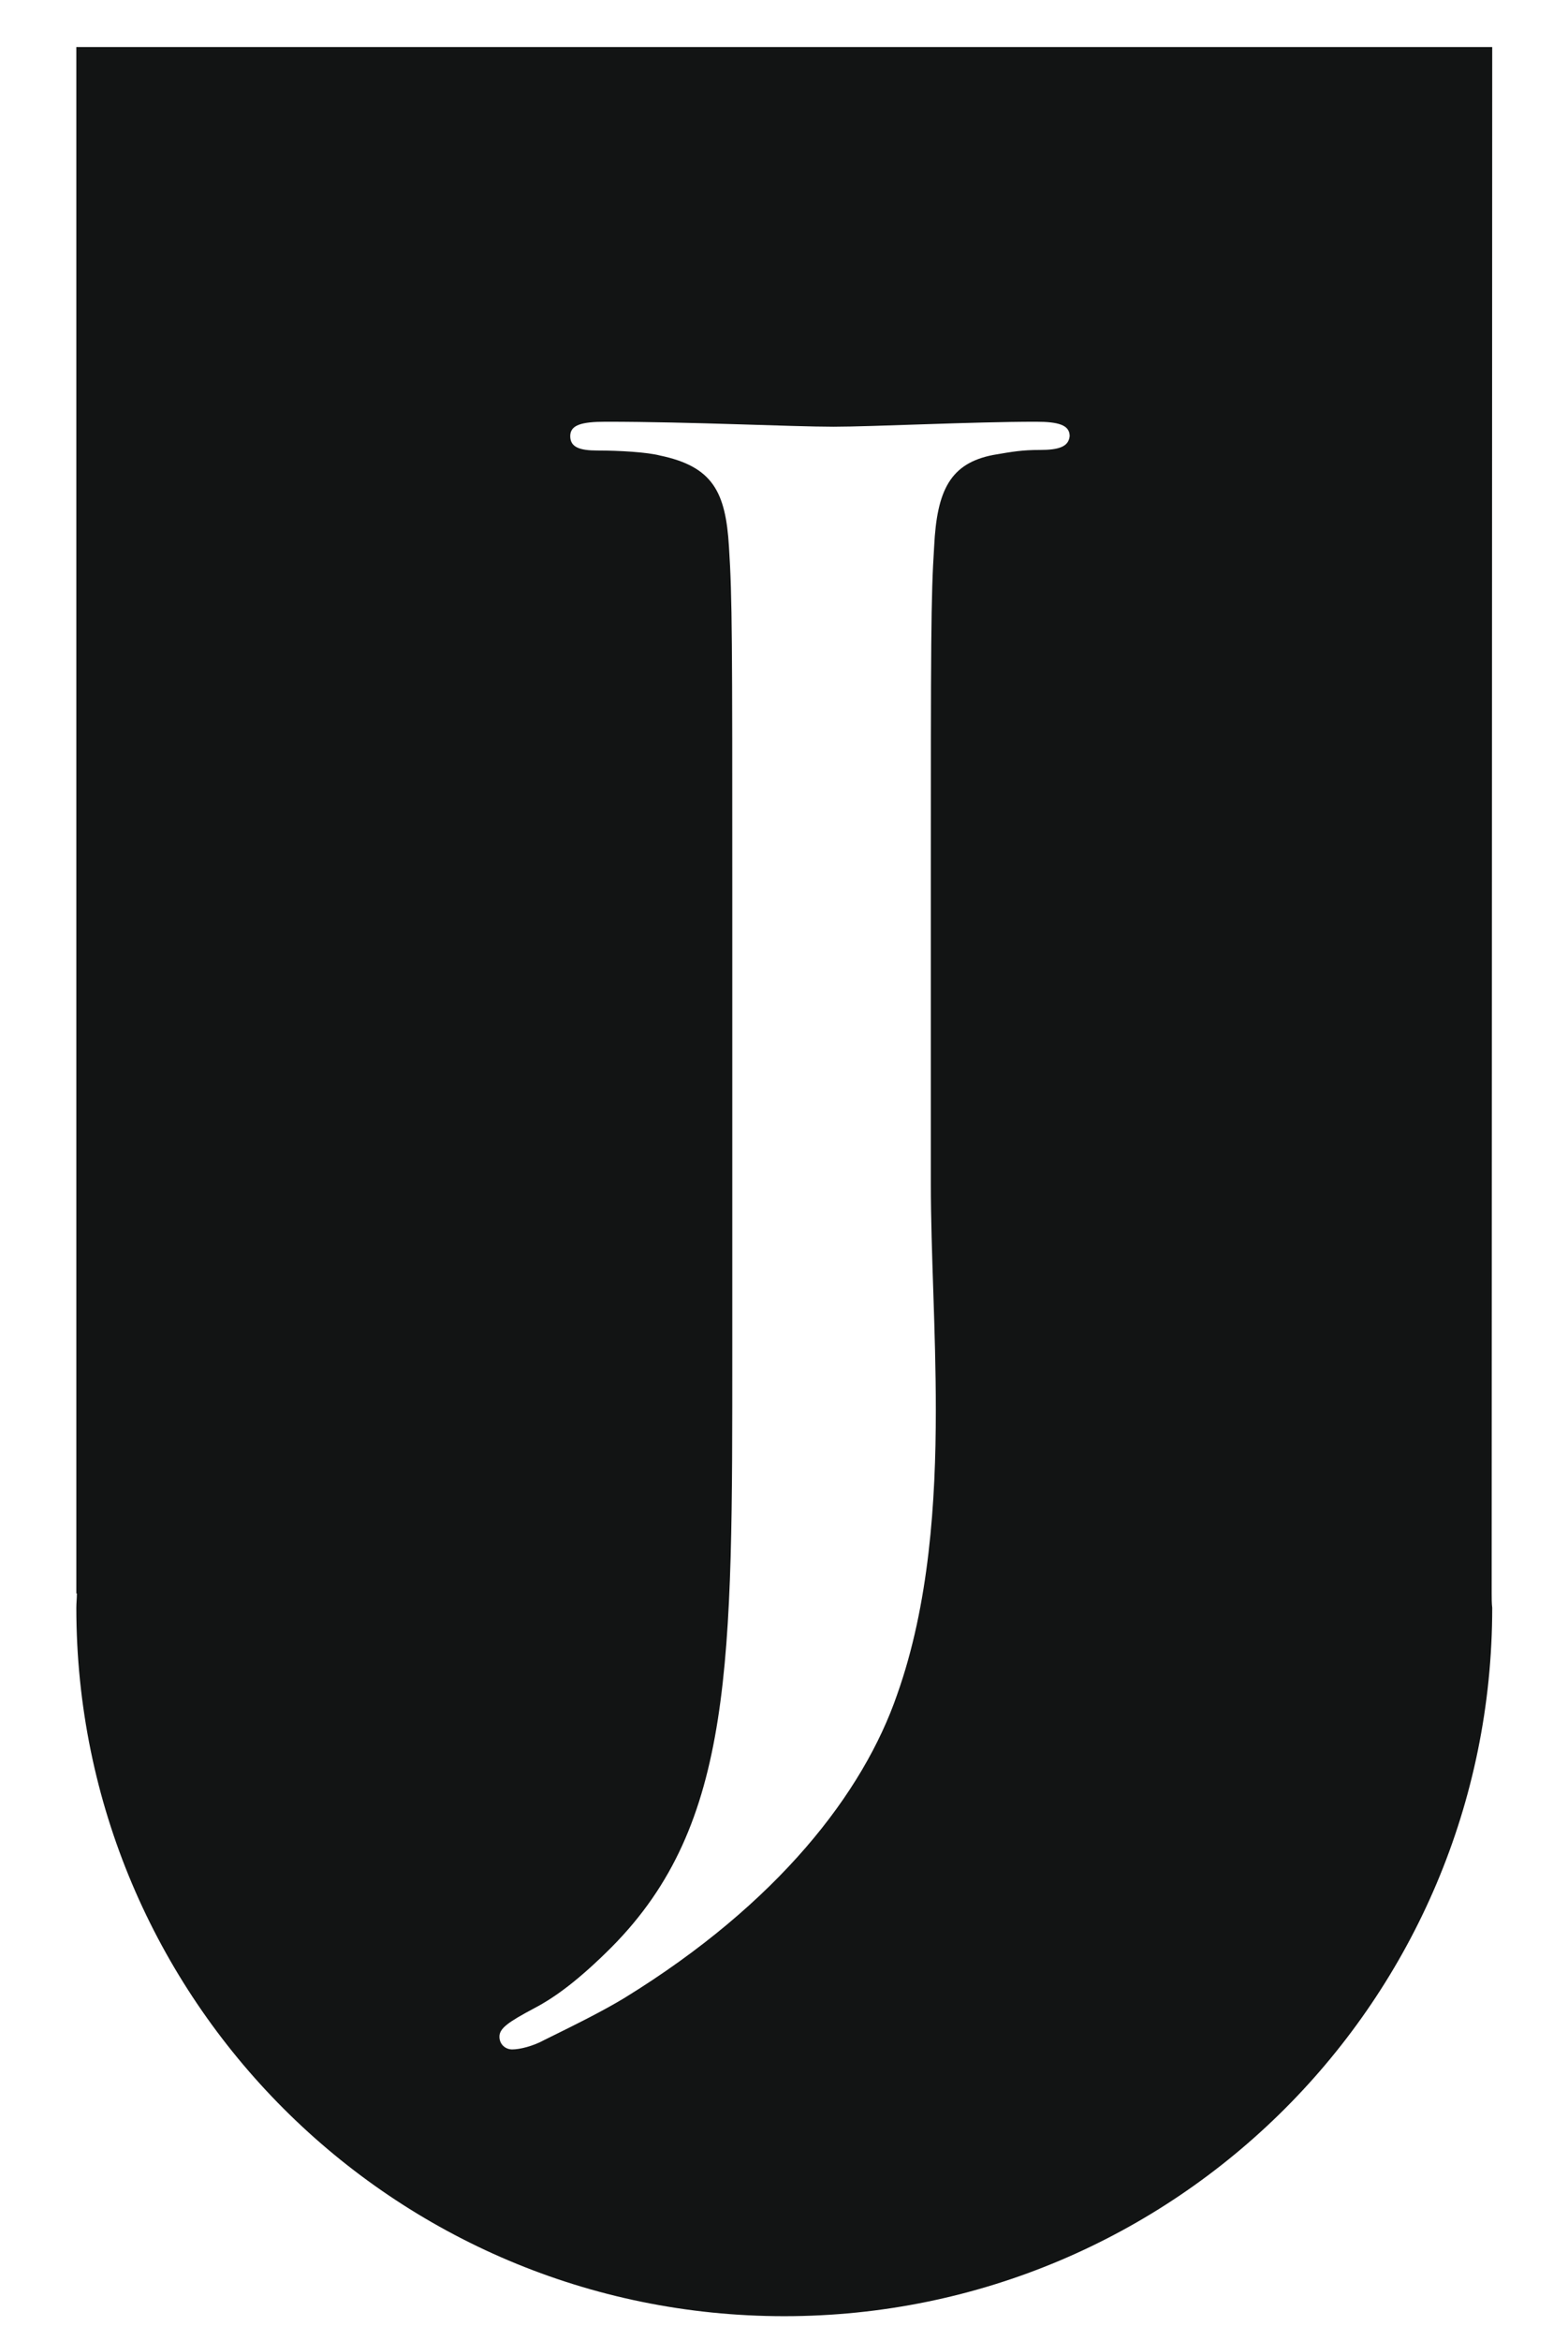 <?xml version="1.0" encoding="utf-8"?>
<!-- Generator: Adobe Illustrator 19.1.0, SVG Export Plug-In . SVG Version: 6.00 Build 0)  -->
<svg version="1.1" id="Livello_1" xmlns="http://www.w3.org/2000/svg" xmlns:xlink="http://www.w3.org/1999/xlink" x="0px" y="0px"
	 viewBox="0 0 283.5 423" style="enable-background:new 0 0 283.5 423;" xml:space="preserve">
<style type="text/css">
	.st0{fill:#121414;}
</style>
<g>
	<path class="st0" d="M269.7,287.9L269.7,287.9l0.1-279.4h-256v279.4h0.1c0,0.9-0.1,1.7-0.1,2.6c0,70.7,57.3,128,128,128
		c70.7,0,128-57.3,128-128C269.7,289.7,269.7,288.8,269.7,287.9z M188,81.3c-3.2,0-4.9,0.3-8.4,0.9c-7.8,1.5-10.2,6.4-10.7,16.5
		c-0.6,9.3-0.6,17.4-0.6,61.5v53.7c0,12.5,0.9,26.4,0.9,40.9c0,16.5-1.2,35.1-7,51.4c-6.1,17.7-21.5,37.7-49.3,54.8
		c-3.8,2.3-8.4,4.6-14.5,7.6c-2,1.1-4.4,1.7-5.8,1.7c-1.2,0-2.3-0.9-2.3-2.3c0-1.5,1.5-2.6,6.4-5.2c3.8-2,8.1-5.2,13.9-11
		c22.1-22.3,21.8-51.3,21.8-108.2v-83.3c0-44.1,0-52.2-0.6-61.5c-0.6-9.9-2.9-14.5-12.5-16.5c-2.3-0.6-7.3-0.9-11.3-0.9
		c-3.2,0-4.9-0.6-4.9-2.6c0-2,2-2.6,6.4-2.6c15.4,0,33.7,0.9,41.2,0.9c7,0,25.2-0.9,36.6-0.9c4.1,0,6.1,0.6,6.1,2.6
		C193.2,80.7,191.5,81.3,188,81.3z"/>
</g>
</svg>
